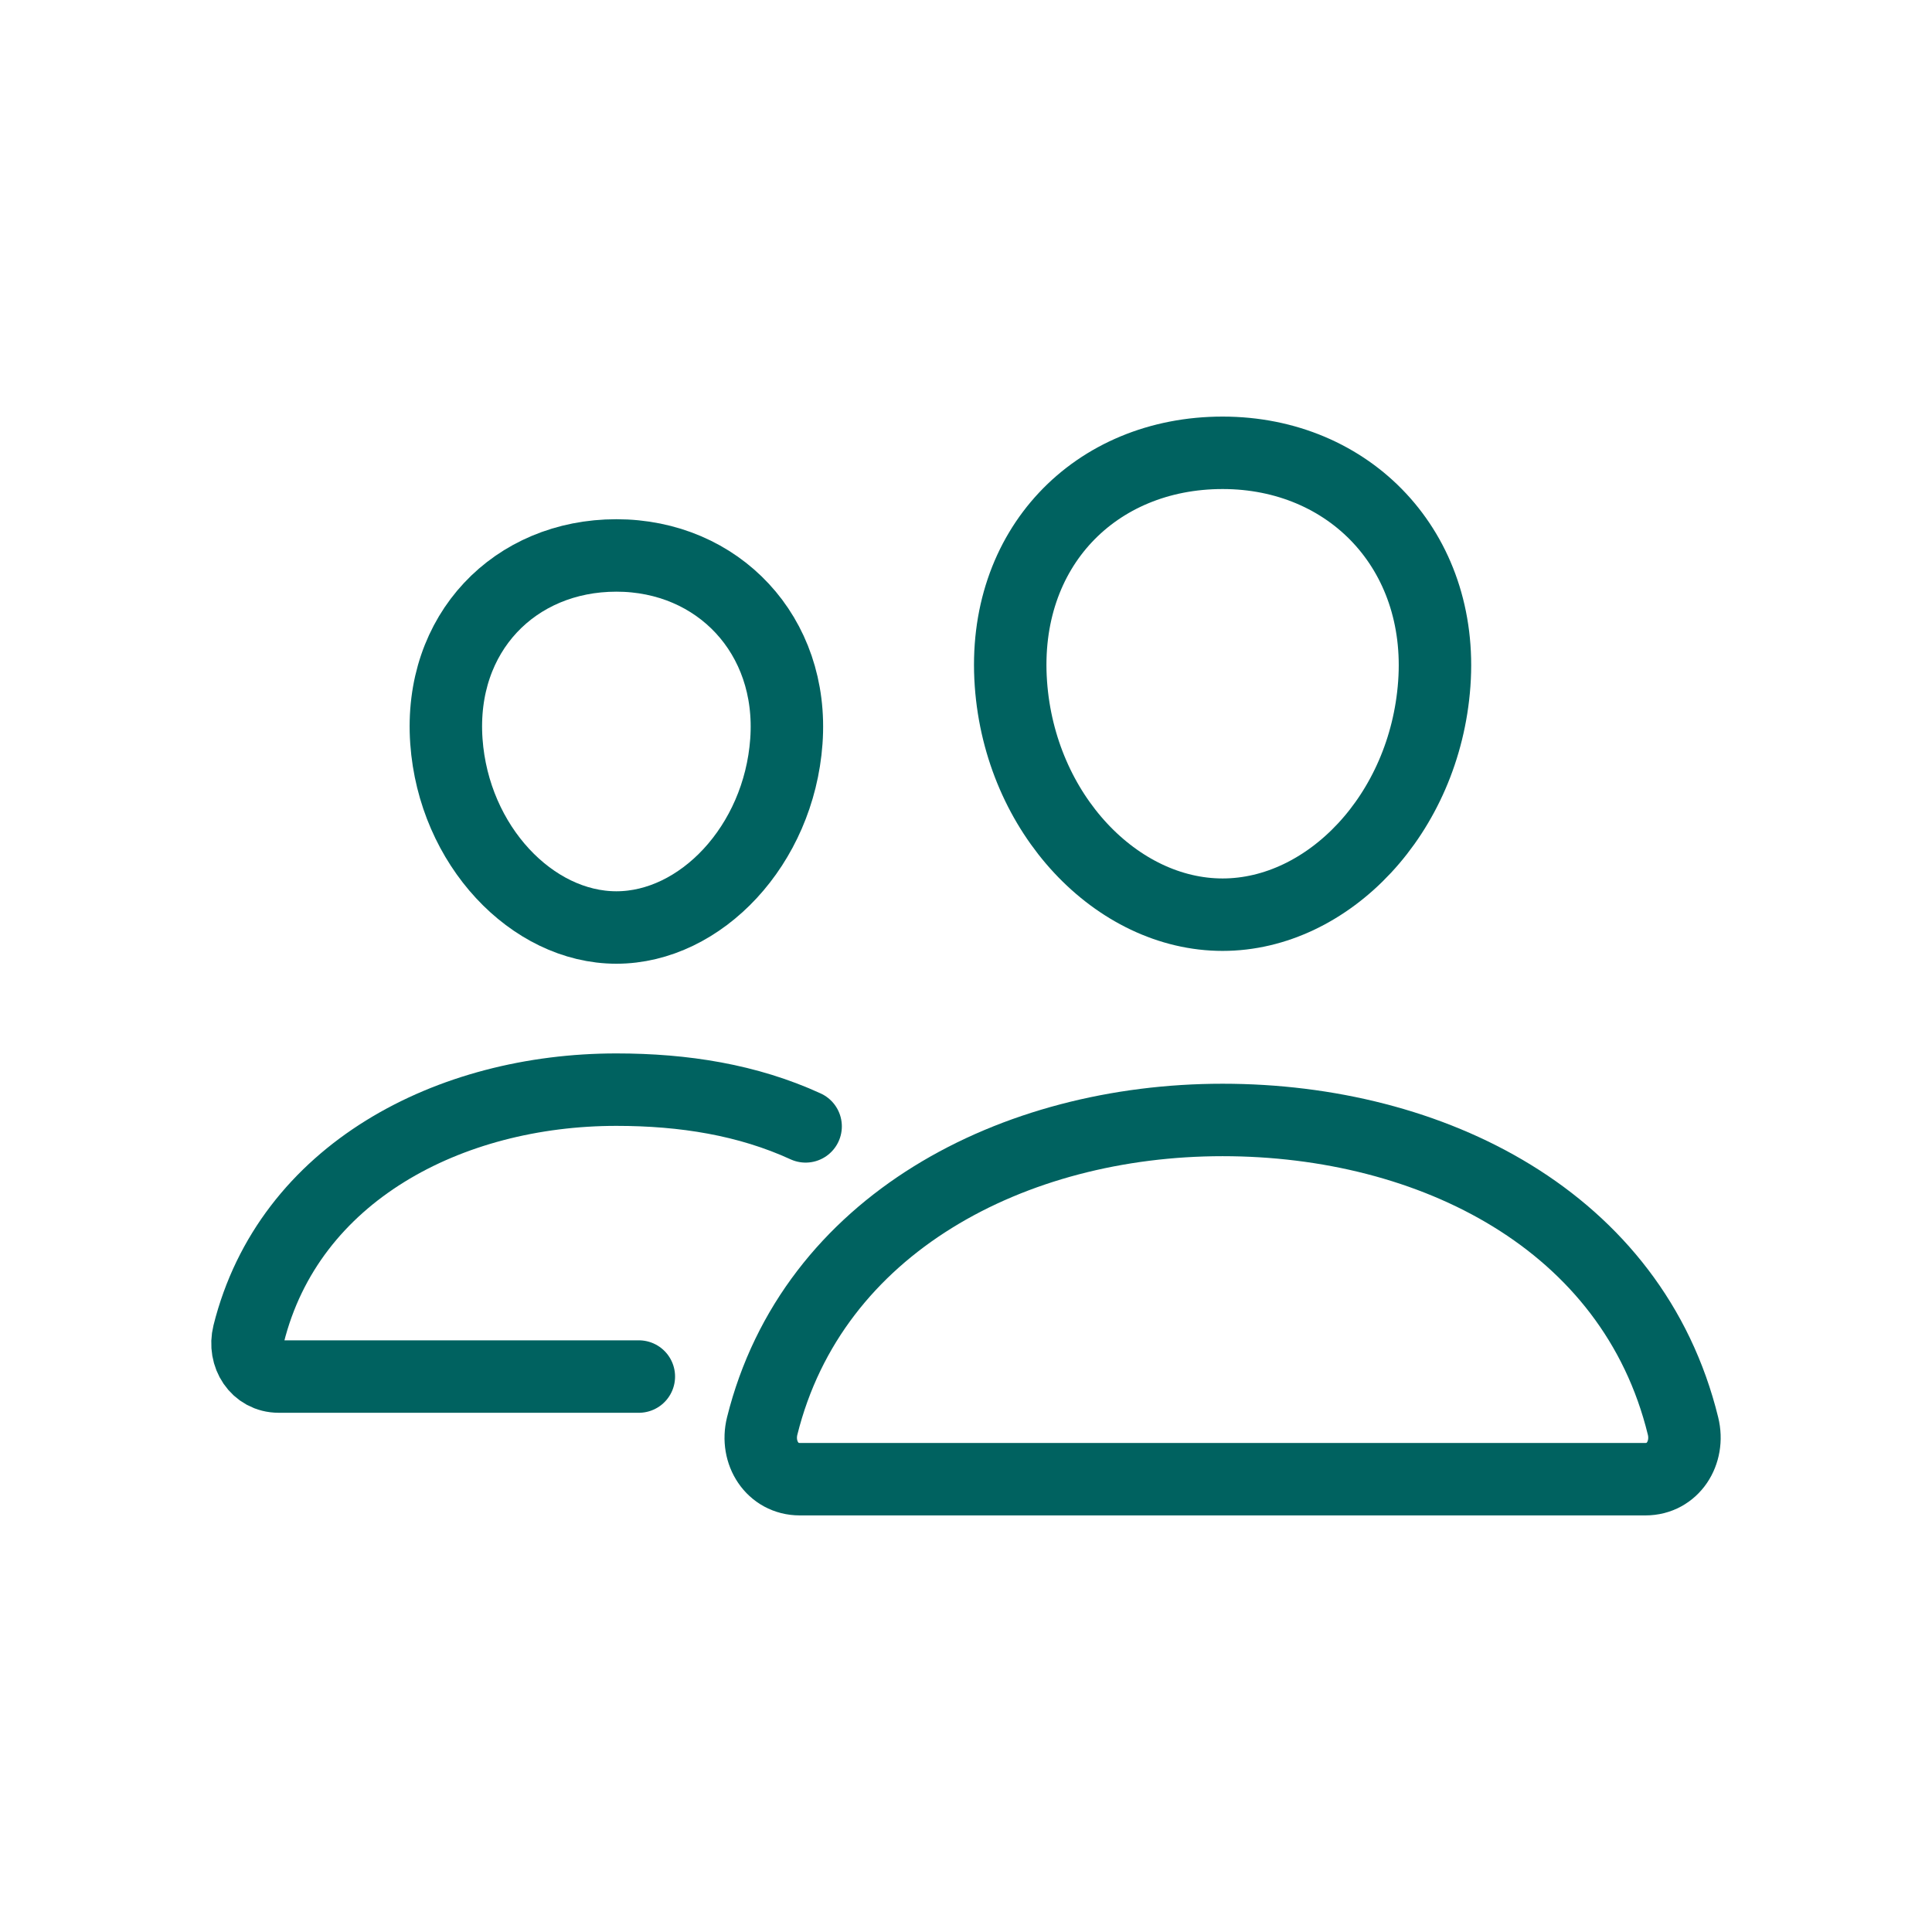 <svg xmlns="http://www.w3.org/2000/svg" width="80" height="80" viewBox="0 0 80 80" fill="none"><path d="M59.391 28.312C59.002 33.714 54.995 37.875 50.625 37.875C46.255 37.875 42.242 33.715 41.859 28.312C41.461 22.693 45.362 18.75 50.625 18.75C55.888 18.75 59.789 22.796 59.391 28.312Z" stroke="#006260" stroke-width="3" stroke-linecap="round" stroke-linejoin="round"></path><path d="M50.625 46.375C41.97 46.375 33.646 50.674 31.561 59.047C31.285 60.154 31.979 61.25 33.118 61.25H68.134C69.272 61.25 69.963 60.154 69.69 59.047C67.605 50.54 59.282 46.375 50.625 46.375Z" stroke="#006260" stroke-width="3" stroke-miterlimit="10"></path><path d="M32.562 30.695C32.252 35.009 29.014 38.406 25.523 38.406C22.033 38.406 18.79 35.01 18.484 30.695C18.167 26.207 21.319 23 25.523 23C29.728 23 32.88 26.29 32.562 30.695Z" stroke="#006260" stroke-width="3" stroke-linecap="round" stroke-linejoin="round"></path><path d="M33.359 46.641C30.962 45.542 28.322 45.12 25.523 45.12C18.617 45.12 11.963 48.553 10.296 55.24C10.077 56.125 10.633 57 11.541 57H26.453" stroke="#006260" stroke-width="3" stroke-miterlimit="10" stroke-linecap="round"></path></svg>